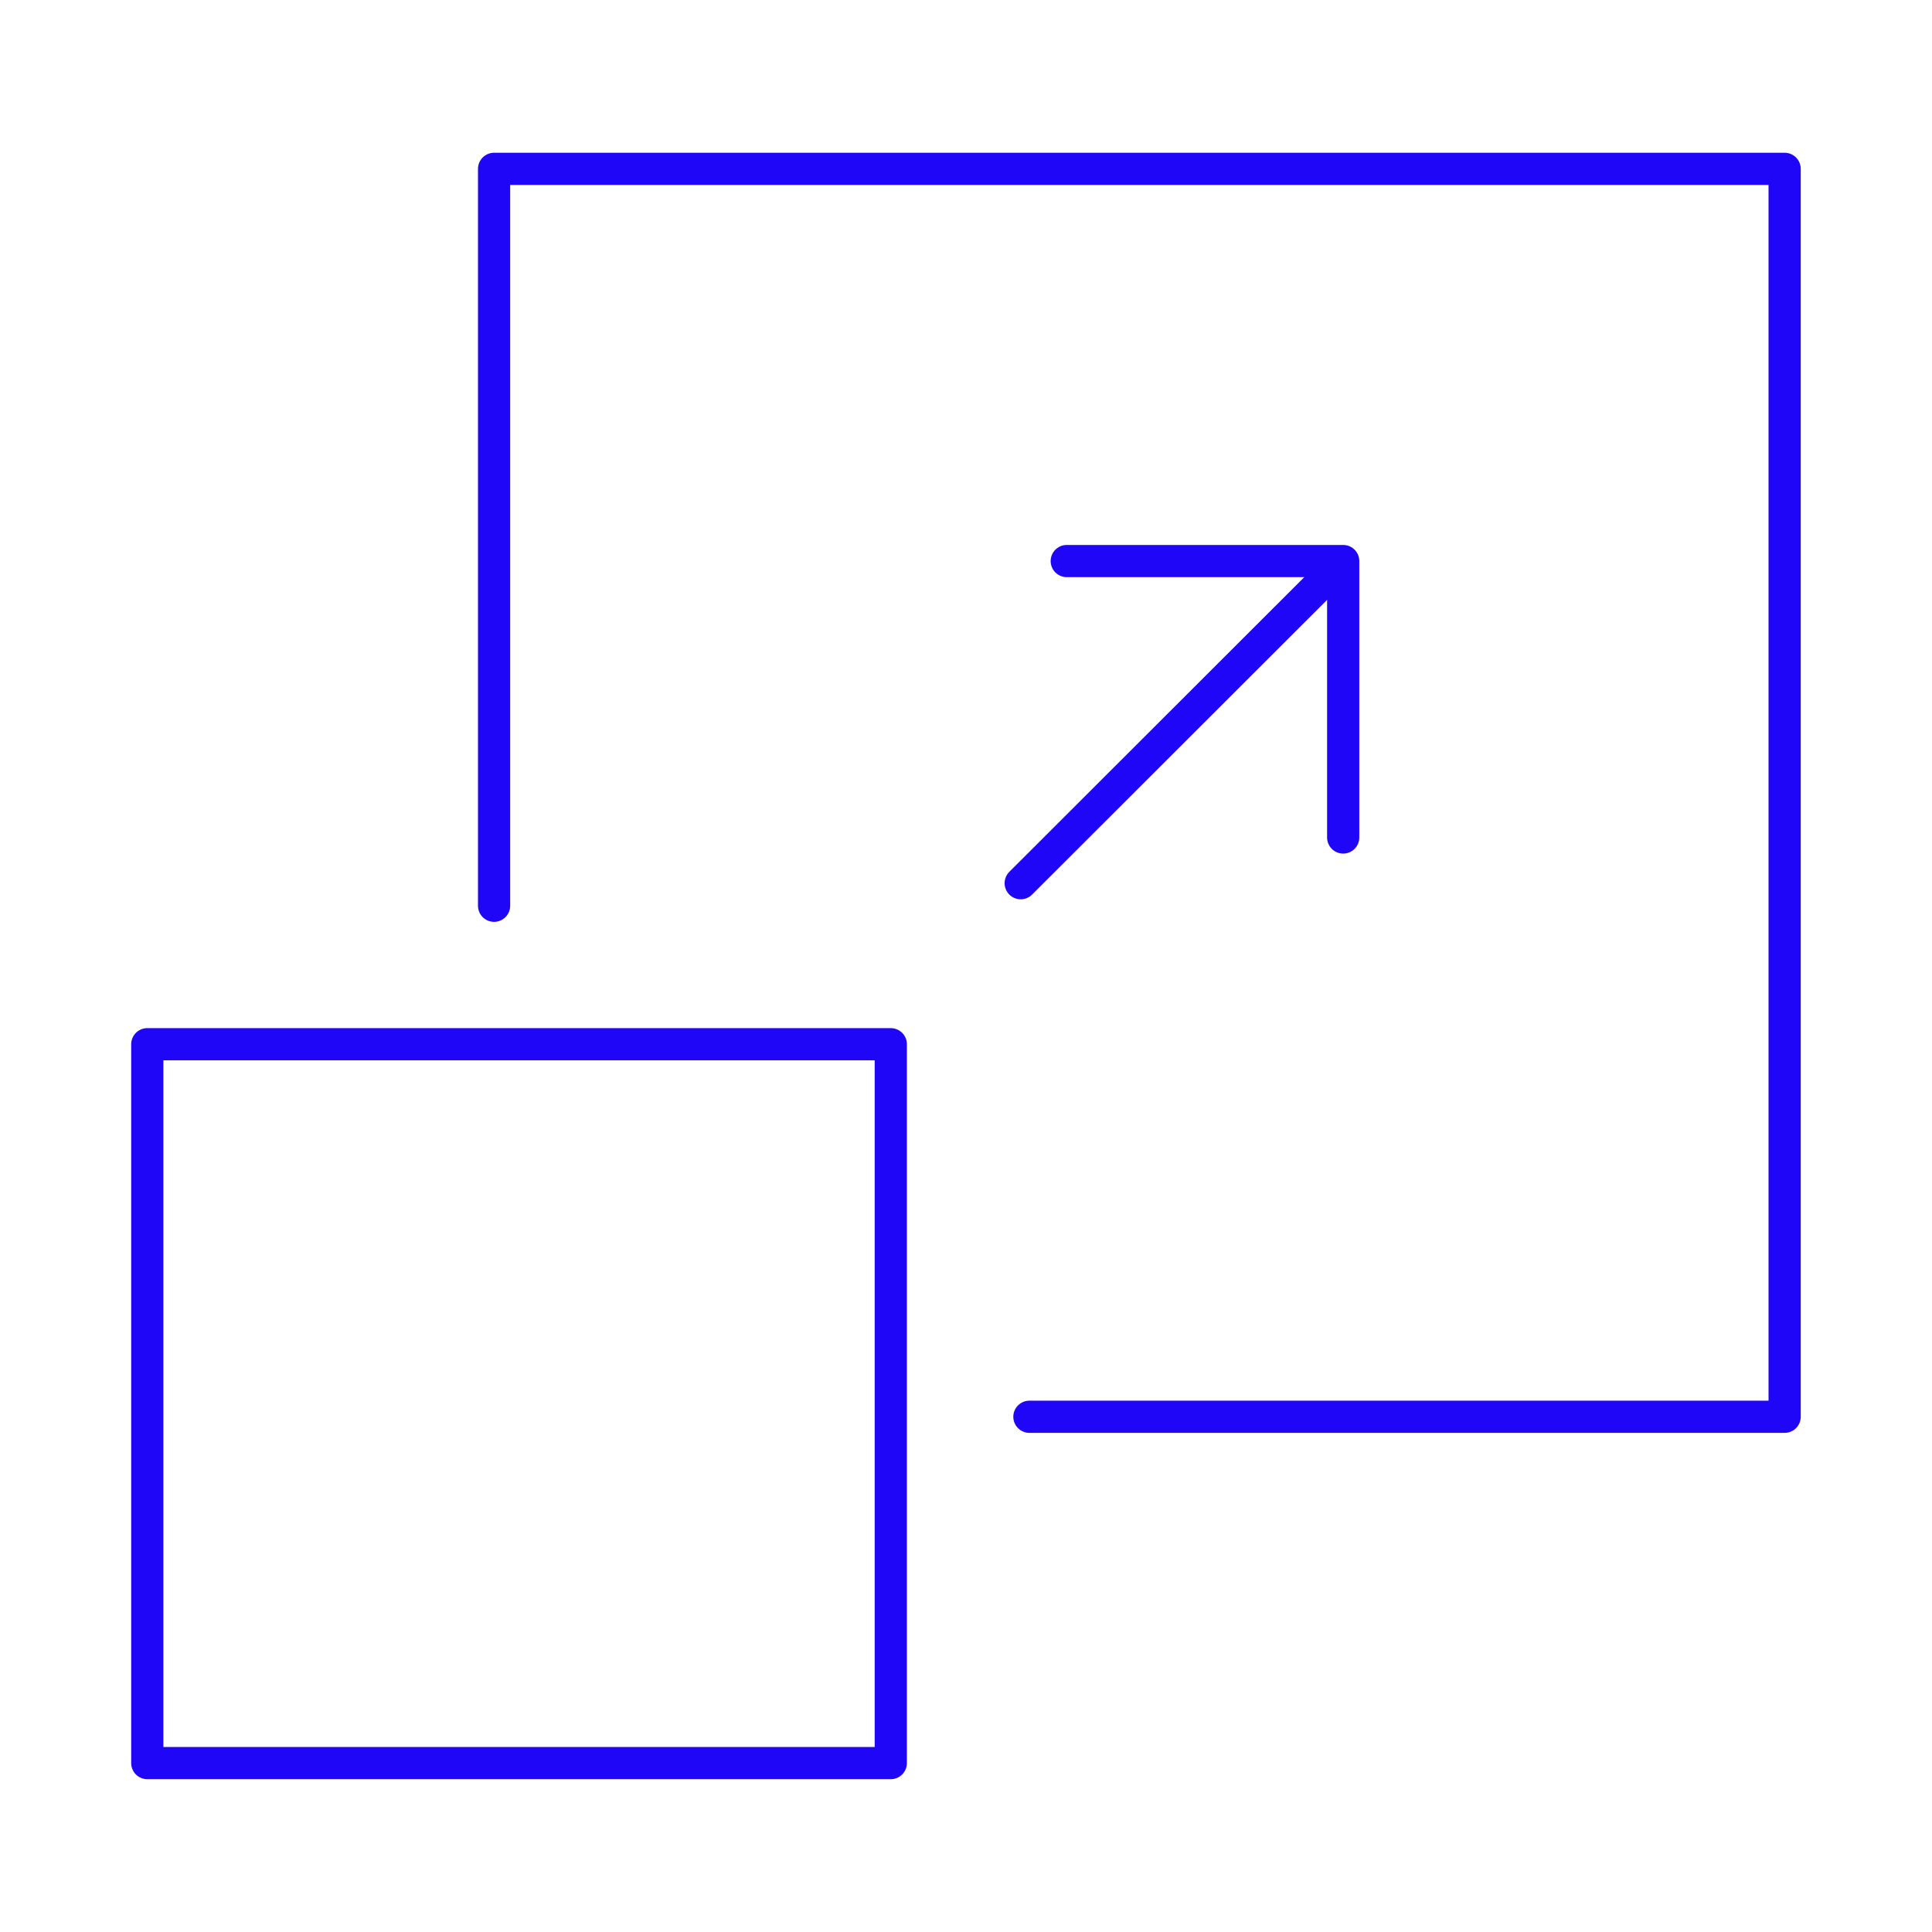 <svg width="120" height="120" viewBox="0 0 120 120" fill="none" xmlns="http://www.w3.org/2000/svg">
<path d="M63.938 87.998H110.847V10.488H30.688V56.258" stroke="#2006F7" stroke-width="2" stroke-linecap="round" stroke-linejoin="round"/>
<path d="M55.328 64.859H9.148V109.509H55.328V64.859Z" stroke="#2006F7" stroke-width="2" stroke-linecap="round" stroke-linejoin="round"/>
<path d="M63.398 54.857L82.998 35.277" stroke="#2006F7" stroke-width="2" stroke-linecap="round" stroke-linejoin="round"/>
<path d="M66.258 34.848H83.428V52.018" stroke="#2006F7" stroke-width="2" stroke-linecap="round" stroke-linejoin="round"/>
</svg>
